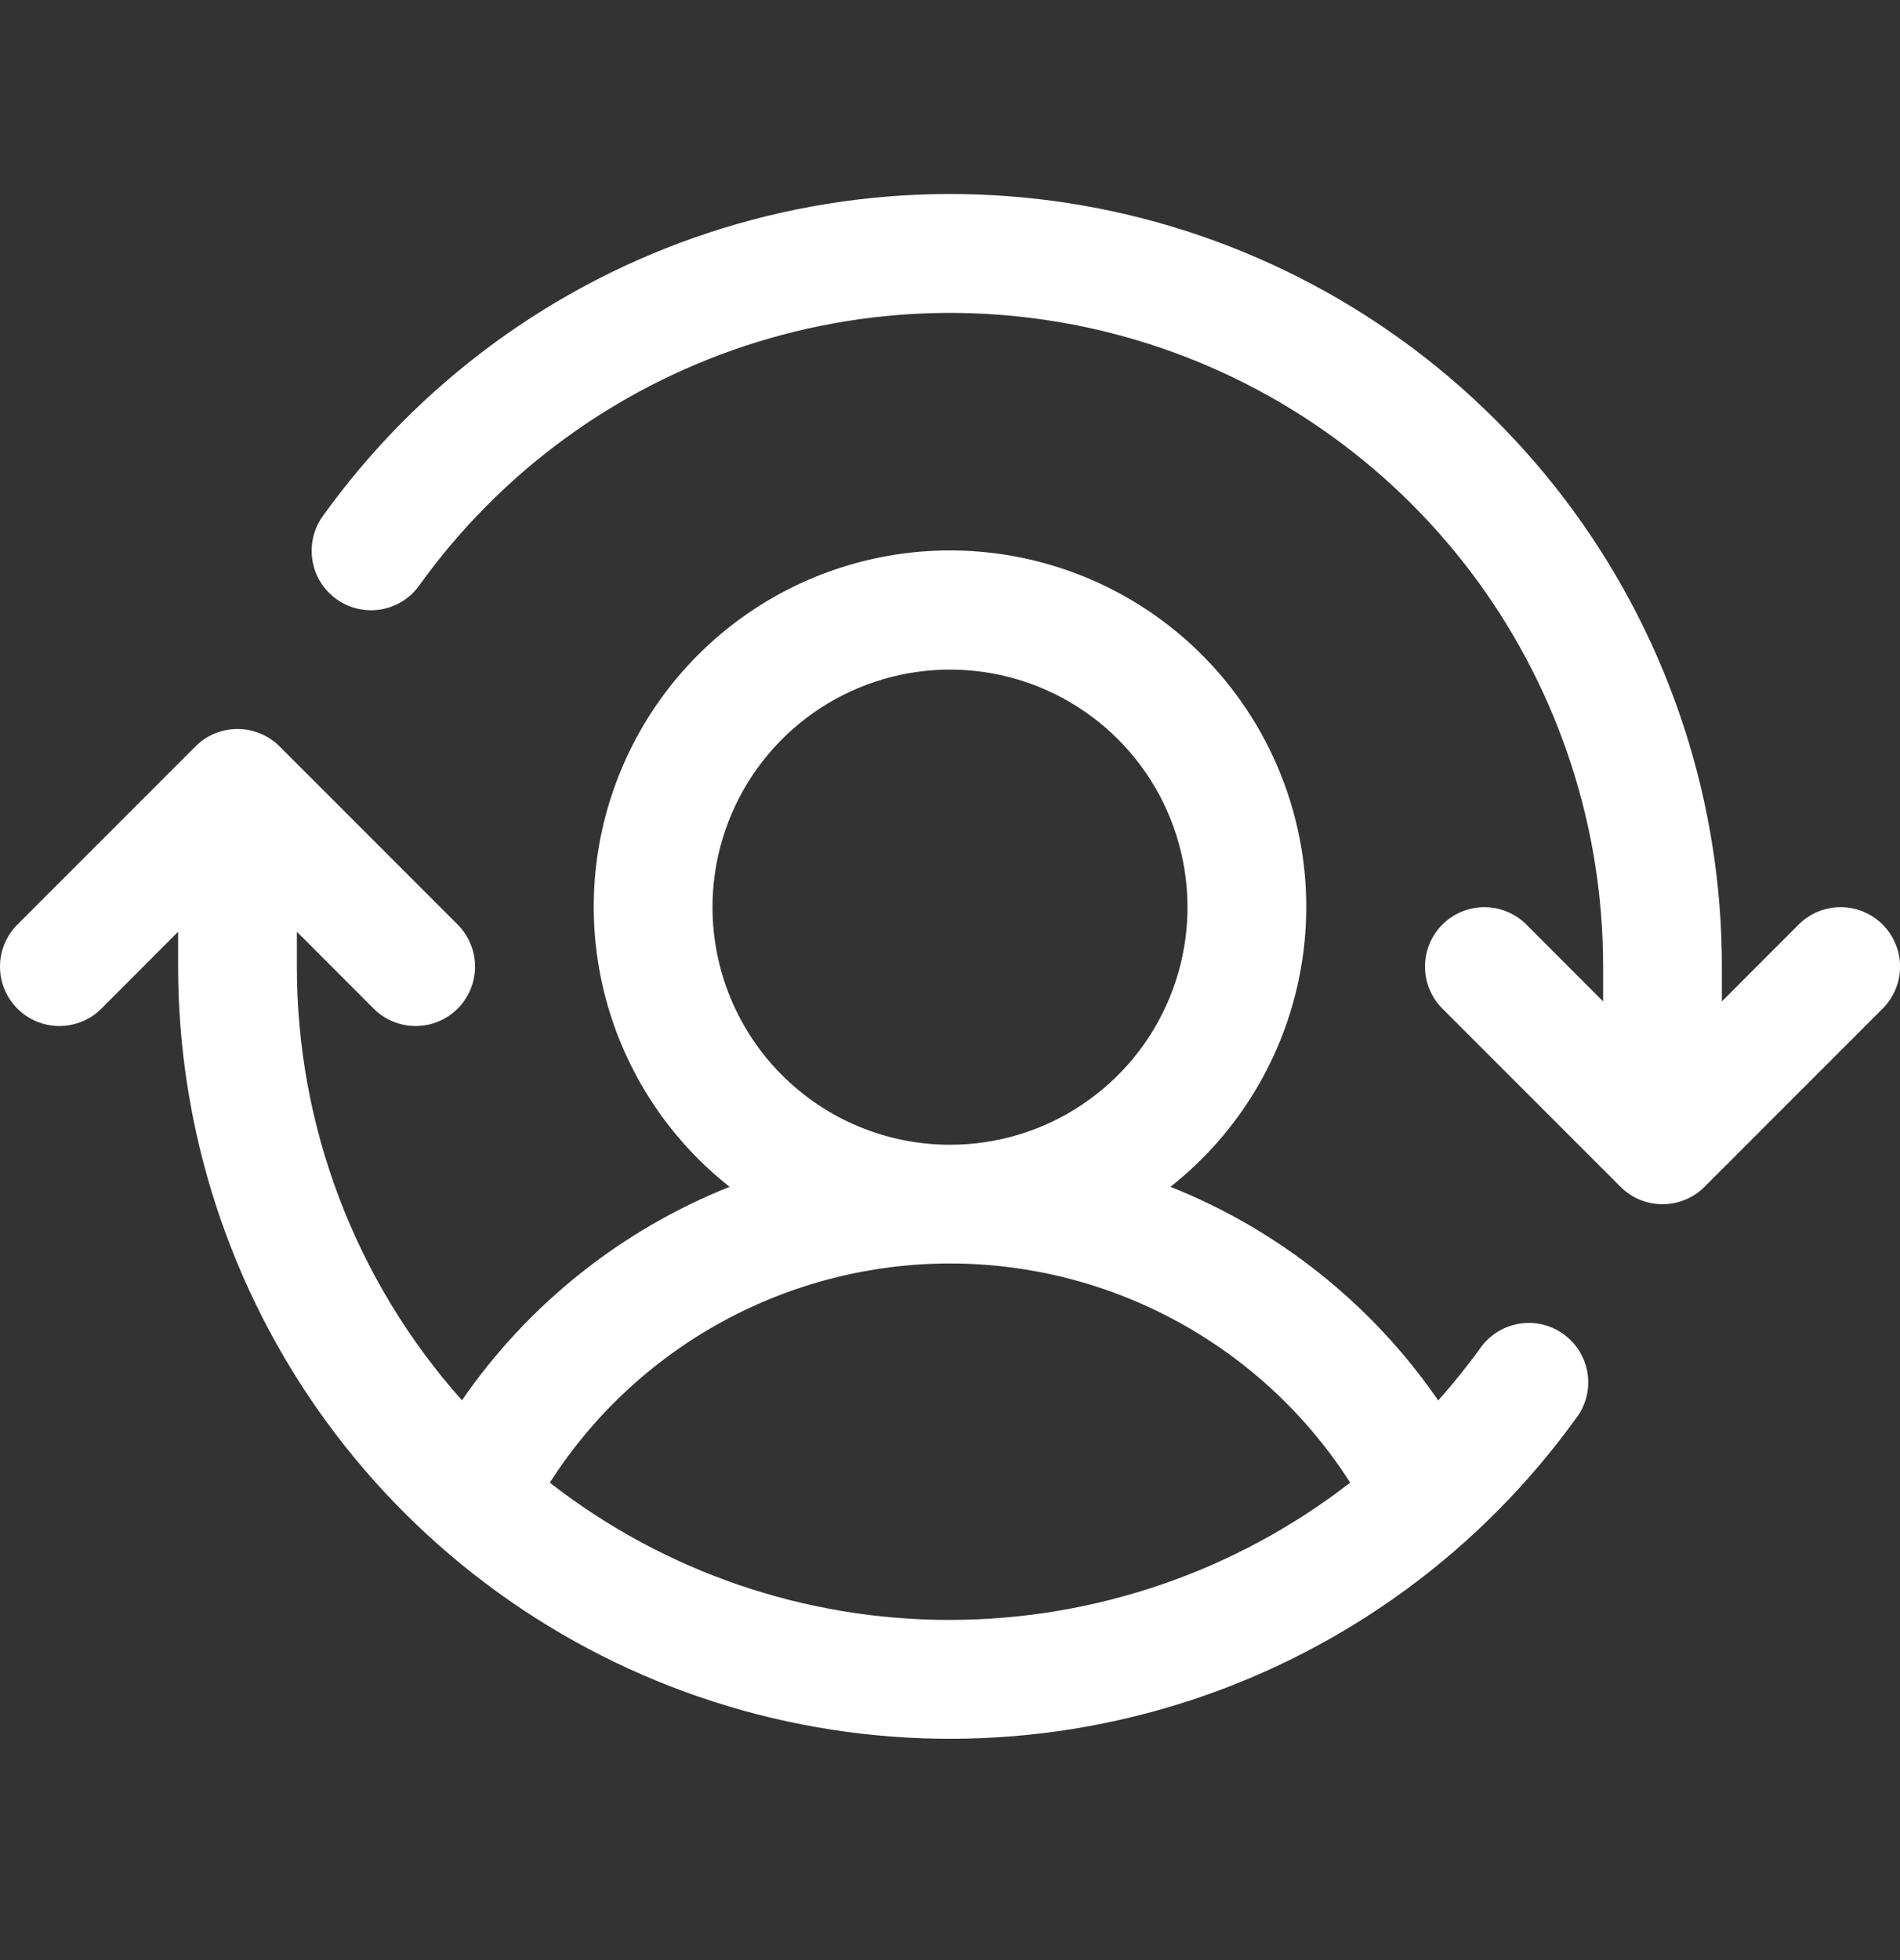 <svg width="32" height="33" viewBox="0 0 32 33" fill="none" xmlns="http://www.w3.org/2000/svg">
<rect x="0" y="0" width="32" height="33" fill="#333333" stroke="none"/>
<g clip-path="url(#clip0_5905_13880)">
<path d="M31.708 16.981L28.708 19.981C28.615 20.074 28.504 20.148 28.383 20.198C28.262 20.248 28.131 20.274 28 20.274C27.869 20.274 27.738 20.248 27.617 20.198C27.496 20.148 27.385 20.074 27.293 19.981L24.293 16.981C24.105 16.793 24 16.539 24 16.273C24 16.008 24.105 15.754 24.293 15.566C24.48 15.378 24.735 15.273 25 15.273C25.265 15.273 25.52 15.378 25.708 15.566L27 16.86V16.273C27.001 13.944 26.263 11.675 24.892 9.792C23.52 7.909 21.587 6.51 19.37 5.797C17.152 5.083 14.766 5.092 12.554 5.822C10.342 6.551 8.419 7.964 7.061 9.857C6.907 10.073 6.672 10.218 6.411 10.261C6.149 10.304 5.881 10.241 5.665 10.086C5.45 9.931 5.304 9.697 5.262 9.435C5.219 9.173 5.282 8.905 5.436 8.69C7.041 6.453 9.314 4.783 11.928 3.921C14.542 3.058 17.362 3.048 19.983 3.891C22.603 4.735 24.888 6.388 26.509 8.613C28.129 10.838 29.002 13.521 29 16.273V16.86L30.293 15.566C30.48 15.378 30.735 15.273 31 15.273C31.265 15.273 31.52 15.378 31.708 15.566C31.895 15.754 32.001 16.008 32.001 16.273C32.001 16.539 31.895 16.793 31.708 16.981ZM26.56 23.856C24.955 26.091 22.683 27.759 20.069 28.621C17.456 29.482 14.637 29.492 12.017 28.649C9.398 27.806 7.114 26.153 5.493 23.93C3.873 21.706 3 19.025 3 16.273V15.687L1.708 16.981C1.52 17.169 1.265 17.274 1 17.274C0.735 17.274 0.48 17.169 0.293 16.981C0.105 16.793 -0 16.539 -0 16.273C-0 16.008 0.105 15.754 0.293 15.566L3.293 12.566C3.385 12.473 3.496 12.399 3.617 12.349C3.739 12.299 3.869 12.273 4 12.273C4.131 12.273 4.262 12.299 4.383 12.349C4.504 12.399 4.615 12.473 4.708 12.566L7.708 15.566C7.895 15.754 8.001 16.008 8.001 16.273C8.001 16.539 7.895 16.793 7.708 16.981C7.52 17.169 7.265 17.274 7 17.274C6.735 17.274 6.48 17.169 6.293 16.981L5 15.687V16.273C4.998 18.966 5.987 21.565 7.78 23.575C8.895 21.959 10.464 20.708 12.288 19.981C11.308 19.209 10.593 18.151 10.242 16.954C9.891 15.758 9.922 14.481 10.331 13.303C10.739 12.124 11.505 11.102 12.521 10.379C13.537 9.656 14.753 9.267 16 9.267C17.247 9.267 18.463 9.656 19.48 10.379C20.495 11.102 21.261 12.124 21.669 13.303C22.078 14.481 22.109 15.758 21.758 16.954C21.407 18.151 20.692 19.209 19.713 19.981C21.538 20.708 23.108 21.96 24.223 23.578C24.475 23.294 24.714 22.998 24.936 22.69C25.091 22.474 25.325 22.329 25.587 22.286C25.849 22.243 26.117 22.306 26.333 22.461C26.548 22.616 26.693 22.85 26.736 23.112C26.779 23.373 26.716 23.642 26.561 23.857L26.56 23.856ZM16 19.273C16.791 19.273 17.565 19.039 18.222 18.599C18.88 18.16 19.393 17.535 19.696 16.804C19.998 16.073 20.078 15.269 19.923 14.493C19.769 13.717 19.388 13.004 18.828 12.445C18.269 11.886 17.556 11.505 16.78 11.35C16.005 11.196 15.2 11.275 14.469 11.578C13.738 11.881 13.114 12.393 12.674 13.051C12.235 13.709 12 14.482 12 15.273C12 16.334 12.421 17.352 13.172 18.102C13.922 18.852 14.939 19.273 16 19.273ZM16 27.273C18.441 27.27 20.811 26.457 22.74 24.962C22.017 23.831 21.02 22.9 19.842 22.255C18.664 21.61 17.343 21.272 16 21.272C14.657 21.272 13.336 21.61 12.158 22.255C10.98 22.9 9.983 23.831 9.26 24.962C11.186 26.463 13.559 27.276 16 27.273Z" fill="white"/>
</g>
<defs>
<clipPath id="clip0_5905_13880">
<rect width="32" height="32" fill="white" transform="translate(0 0.273)"/>
</clipPath>
</defs>
</svg>
